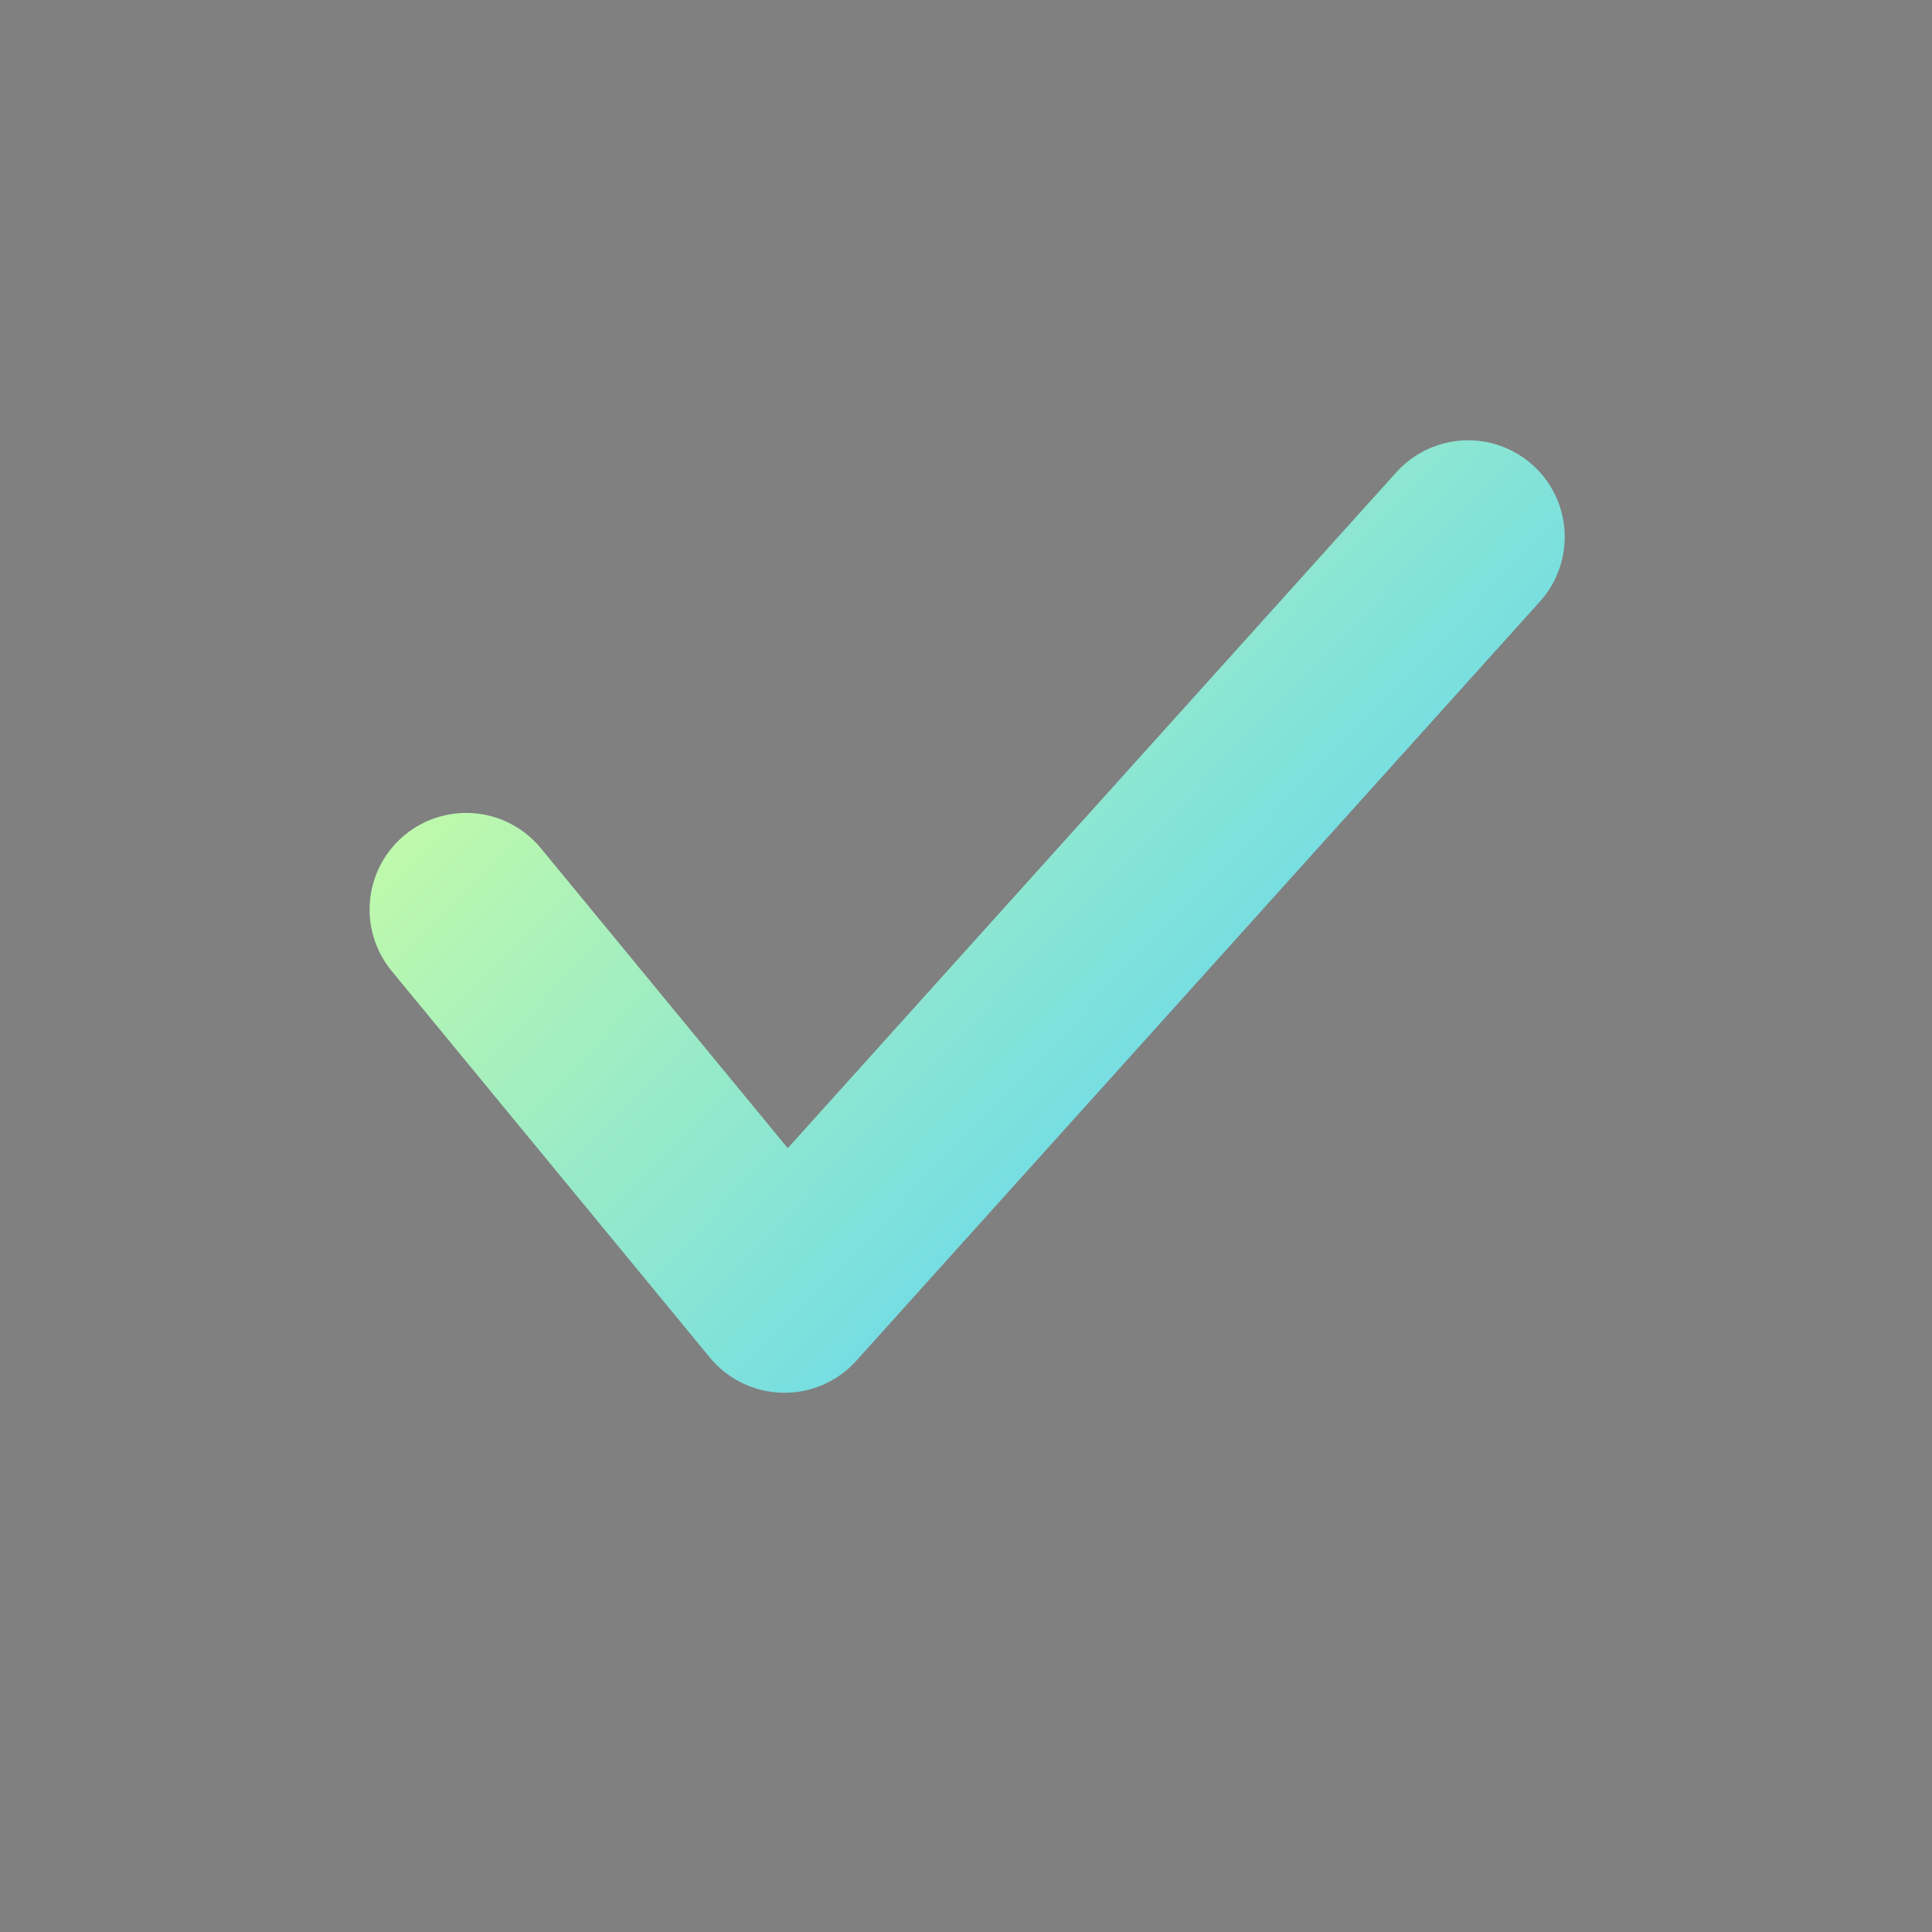 <?xml version="1.0" encoding="UTF-8"?> <svg xmlns="http://www.w3.org/2000/svg" width="30" height="30" viewBox="0 0 30 30" fill="none"><rect x="0" y="0" width="30" height="30" fill="#808080" stroke="none"/><path d="M7.239 14.123L12.181 20.127L22.797 8.337" stroke="url(#paint0_linear)" stroke-width="3" stroke-linecap="round" stroke-linejoin="round"></path><defs><linearGradient id="paint0_linear" x1="-7.936" y1="7.027" x2="19.873" y2="33.727" gradientUnits="userSpaceOnUse"><stop stop-color="#081F2D"></stop><stop offset="0.309" stop-color="#CFFF9F"></stop><stop offset="0.799" stop-color="#4FCFFF"></stop><stop offset="1" stop-color="#081F2D"></stop></linearGradient></defs></svg> 